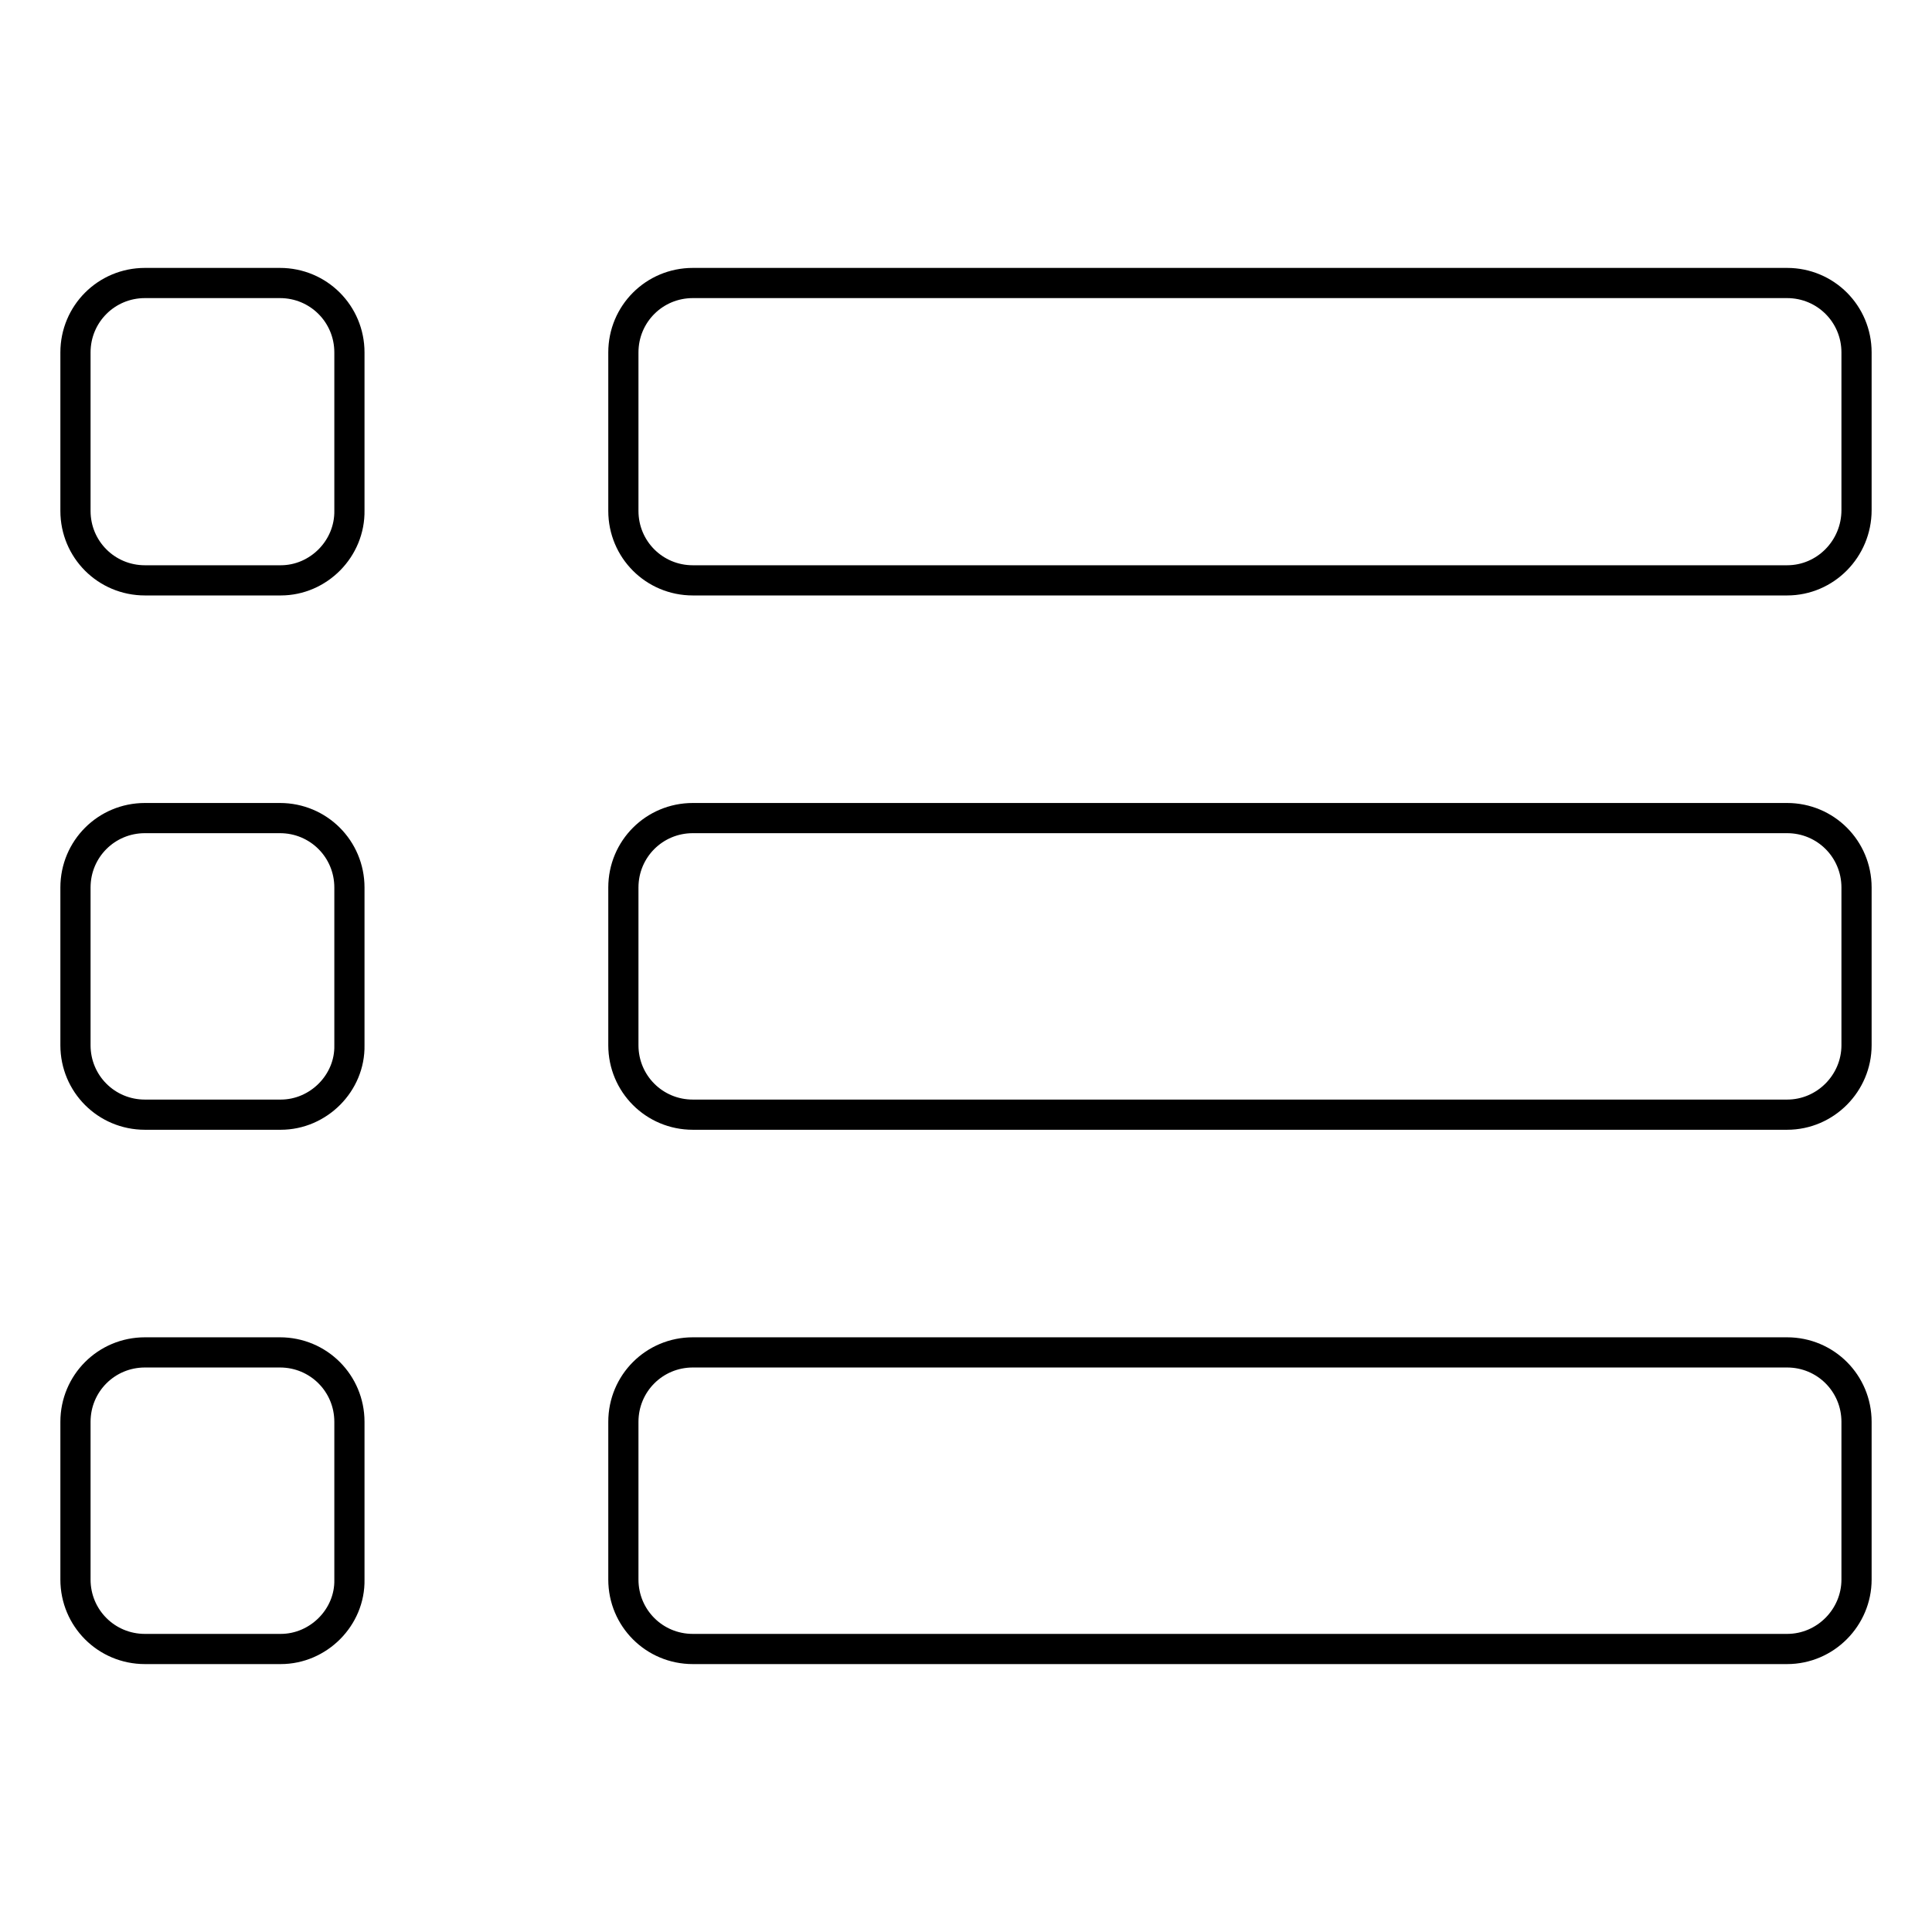 <?xml version="1.0" encoding="utf-8"?>
<!-- Svg Vector Icons : http://www.onlinewebfonts.com/icon -->
<!DOCTYPE svg PUBLIC "-//W3C//DTD SVG 1.1//EN" "http://www.w3.org/Graphics/SVG/1.1/DTD/svg11.dtd">
<svg version="1.1" xmlns="http://www.w3.org/2000/svg" xmlns:xlink="http://www.w3.org/1999/xlink" x="0px" y="0px" viewBox="0 0 256 256" enable-background="new 0 0 256 256" xml:space="preserve">
<g><g><path stroke-width="4" fill-opacity="0" stroke="#000000"  d="M236.8,218.5h-145c-5.1,0-9.2-4.1-9.2-9.2v-20.9c0-5.1,4.1-9.2,9.2-9.2h145c5.1,0,9.2,4.1,9.2,9.2v20.9C246,214.3,241.9,218.5,236.8,218.5z M236.8,147.7h-145c-5.1,0-9.2-4.1-9.2-9.2v-20.9c0-5.1,4.1-9.2,9.2-9.2h145c5.1,0,9.2,4.1,9.2,9.2v20.9C246,143.5,241.9,147.7,236.8,147.7z M236.8,76.9h-145c-5.1,0-9.2-4.1-9.2-9.2V46.7c0-5.1,4.1-9.2,9.2-9.2h145c5.1,0,9.2,4.1,9.2,9.2v20.9C246,72.7,241.9,76.9,236.8,76.9z M37.2,218.5H19.2c-5.1,0-9.2-4.1-9.2-9.2v-20.9c0-5.1,4.1-9.2,9.2-9.2h17.9c5.1,0,9.2,4.1,9.2,9.2v20.9C46.4,214.3,42.2,218.5,37.2,218.5z M37.2,147.7H19.2c-5.1,0-9.2-4.1-9.2-9.2v-20.9c0-5.1,4.1-9.2,9.2-9.2h17.9c5.1,0,9.2,4.1,9.2,9.2v20.9C46.4,143.5,42.2,147.7,37.2,147.7z M37.2,76.9H19.2c-5.1,0-9.2-4.1-9.2-9.2V46.7c0-5.1,4.1-9.2,9.2-9.2h17.9c5.1,0,9.2,4.1,9.2,9.2v20.9C46.4,72.7,42.2,76.9,37.2,76.9z"/></g></g>
</svg>
